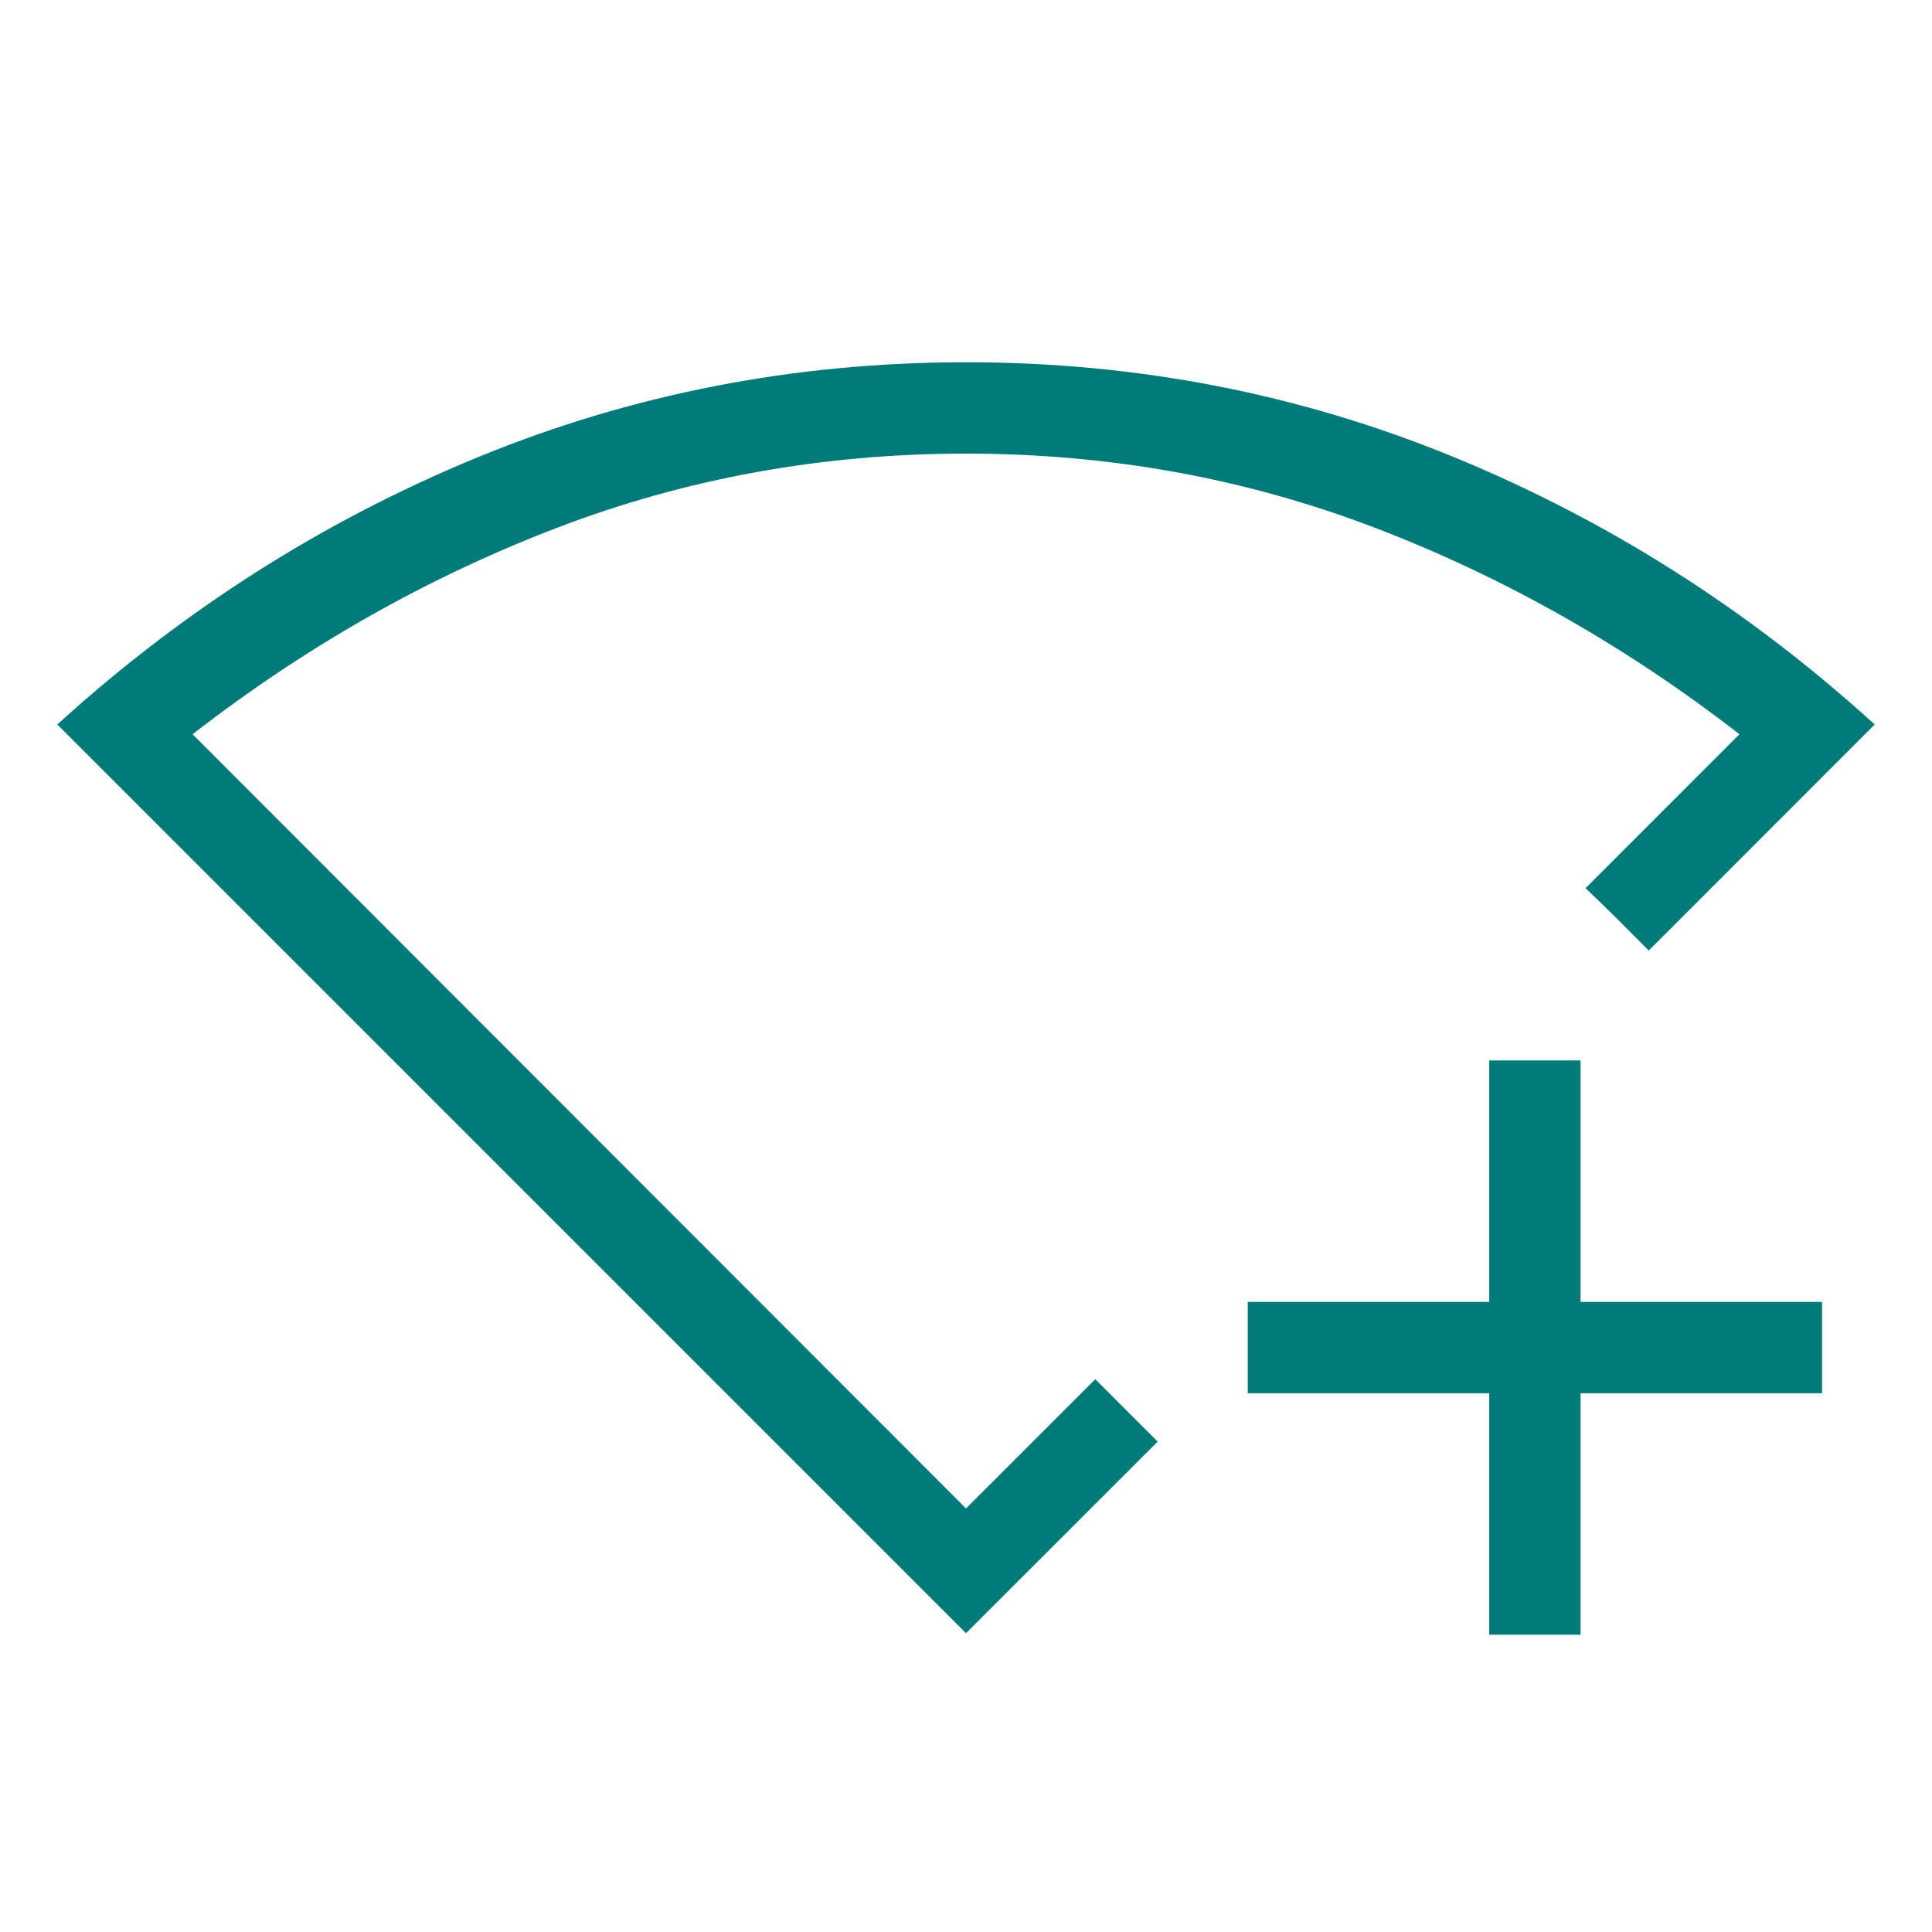 <svg width="48" height="48" viewBox="0 0 48 48" fill="none" xmlns="http://www.w3.org/2000/svg">
<mask id="mask0_1065_27992" style="mask-type:alpha" maskUnits="userSpaceOnUse" x="0" y="0" width="48" height="48">
<rect width="48" height="48" fill="#D9D9D9"/>
</mask>
<g mask="url(#mask0_1065_27992)">
<path d="M37 40.615V34.615H31V32.346H37V26.346H39.269V32.346H45.269V34.615H39.269V40.615H37ZM24 40.577L1.423 18C4.556 15.149 8.038 12.936 11.868 11.361C15.697 9.787 19.741 9 24 9C28.259 9 32.303 9.787 36.133 11.361C39.962 12.936 43.444 15.149 46.577 18L40.962 23.616C40.685 23.34 40.426 23.081 40.187 22.84C39.947 22.599 39.682 22.341 39.393 22.066L43.216 18.242C40.392 16.052 37.375 14.343 34.164 13.114C30.952 11.884 27.564 11.27 24 11.27C20.436 11.27 17.048 11.884 13.837 13.114C10.625 14.343 7.608 16.052 4.785 18.242L24 37.477L27.212 34.266L27.987 35.041C28.228 35.281 28.486 35.539 28.762 35.816L24 40.577Z" fill="#007B79"/>
</g>
</svg>
